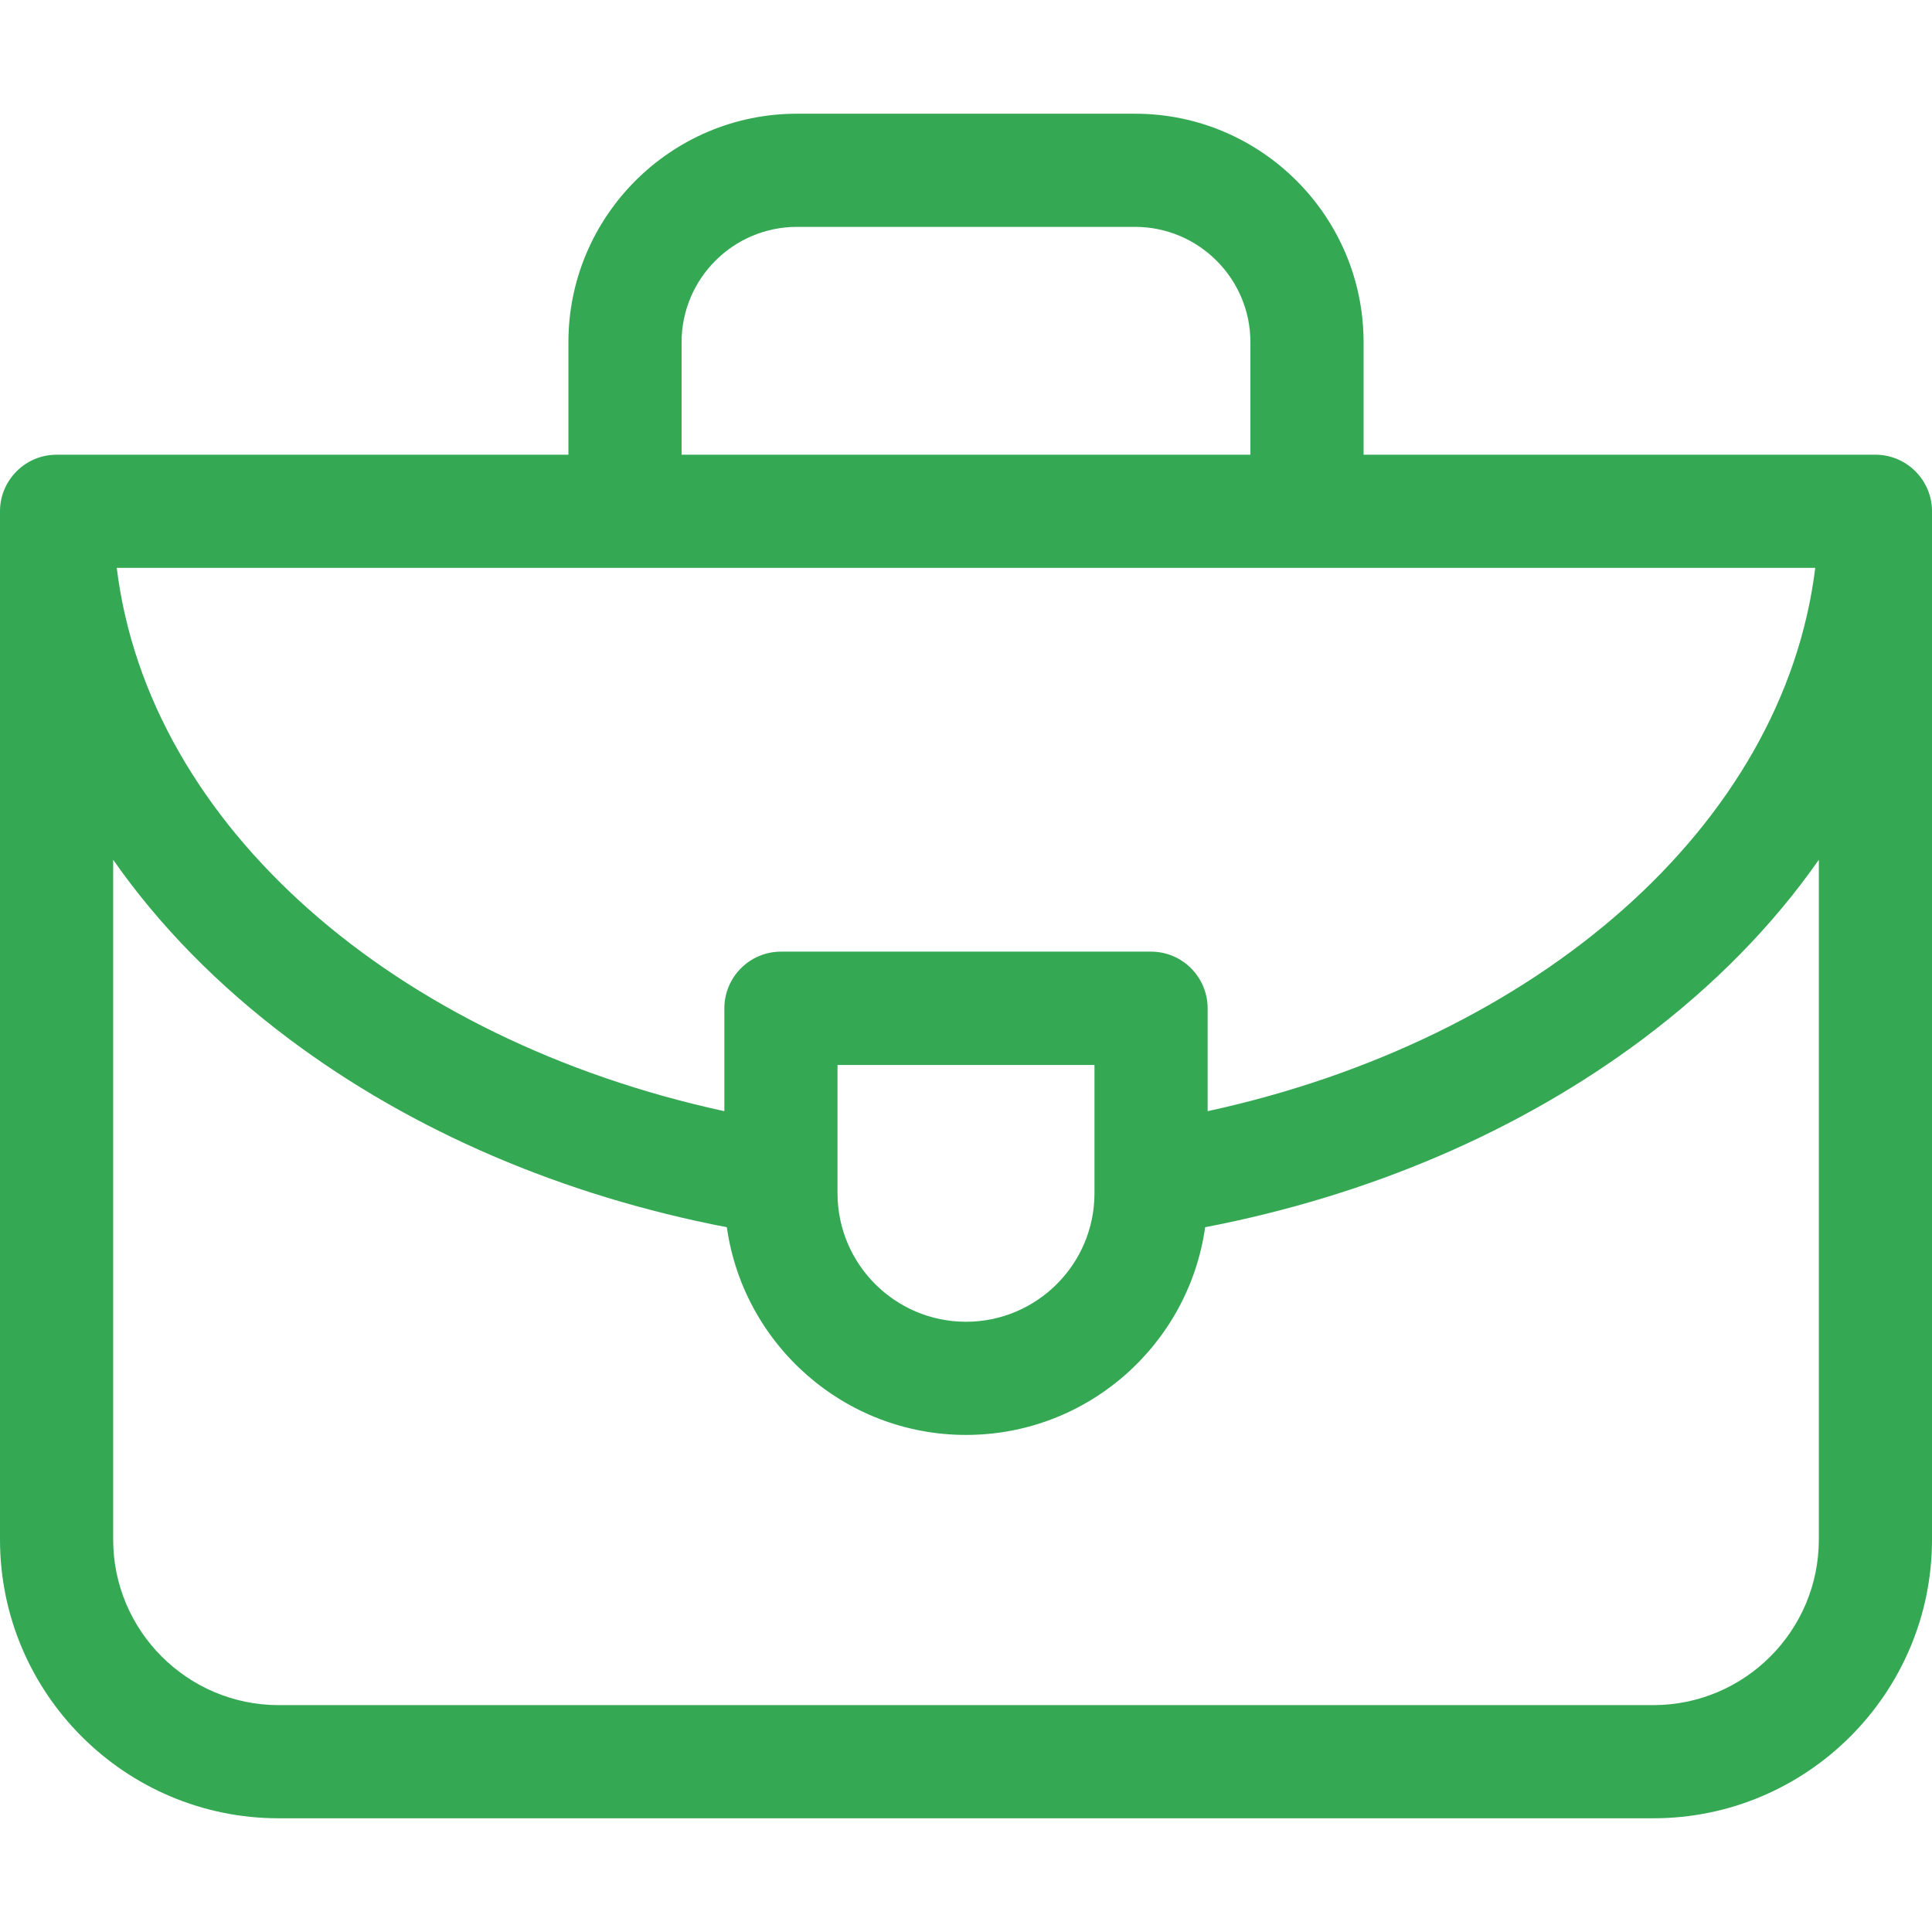 <svg width="14" height="14" viewBox="0 0 14 14" fill="none" xmlns="http://www.w3.org/2000/svg">
<path d="M13.59 3.295H9.881V2.48C9.881 1.567 9.138 0.824 8.225 0.824H5.775C4.862 0.824 4.119 1.567 4.119 2.48V3.295H0.41C0.184 3.295 0 3.479 0 3.705V11.156C0 12.27 0.906 13.176 2.02 13.176H11.98C13.094 13.176 14 12.27 14 11.156V3.705C14 3.479 13.816 3.295 13.59 3.295ZM7.931 8.647C7.931 9.161 7.513 9.578 7 9.578C6.487 9.578 6.069 9.161 6.069 8.647V7.717H7.931V8.647ZM8.341 6.896H5.659C5.433 6.896 5.249 7.08 5.249 7.307V8.052C2.864 7.534 1.076 5.987 0.846 4.115H13.154C12.924 5.987 11.136 7.534 8.751 8.052V7.307C8.751 7.08 8.567 6.896 8.341 6.896ZM4.939 2.48C4.939 2.019 5.314 1.644 5.775 1.644H8.225C8.686 1.644 9.061 2.019 9.061 2.48V3.295H4.939V2.48H4.939ZM13.18 11.156C13.18 11.818 12.642 12.356 11.98 12.356H2.02C1.359 12.356 0.82 11.818 0.82 11.156V6.23C1.151 6.704 1.578 7.141 2.094 7.528C2.988 8.198 4.079 8.664 5.267 8.893C5.387 9.743 6.118 10.398 7 10.398C7.882 10.398 8.613 9.743 8.733 8.893C9.921 8.664 11.012 8.198 11.906 7.528C12.422 7.141 12.849 6.704 13.18 6.23V11.156Z" fill="#34A853"/>
</svg>
